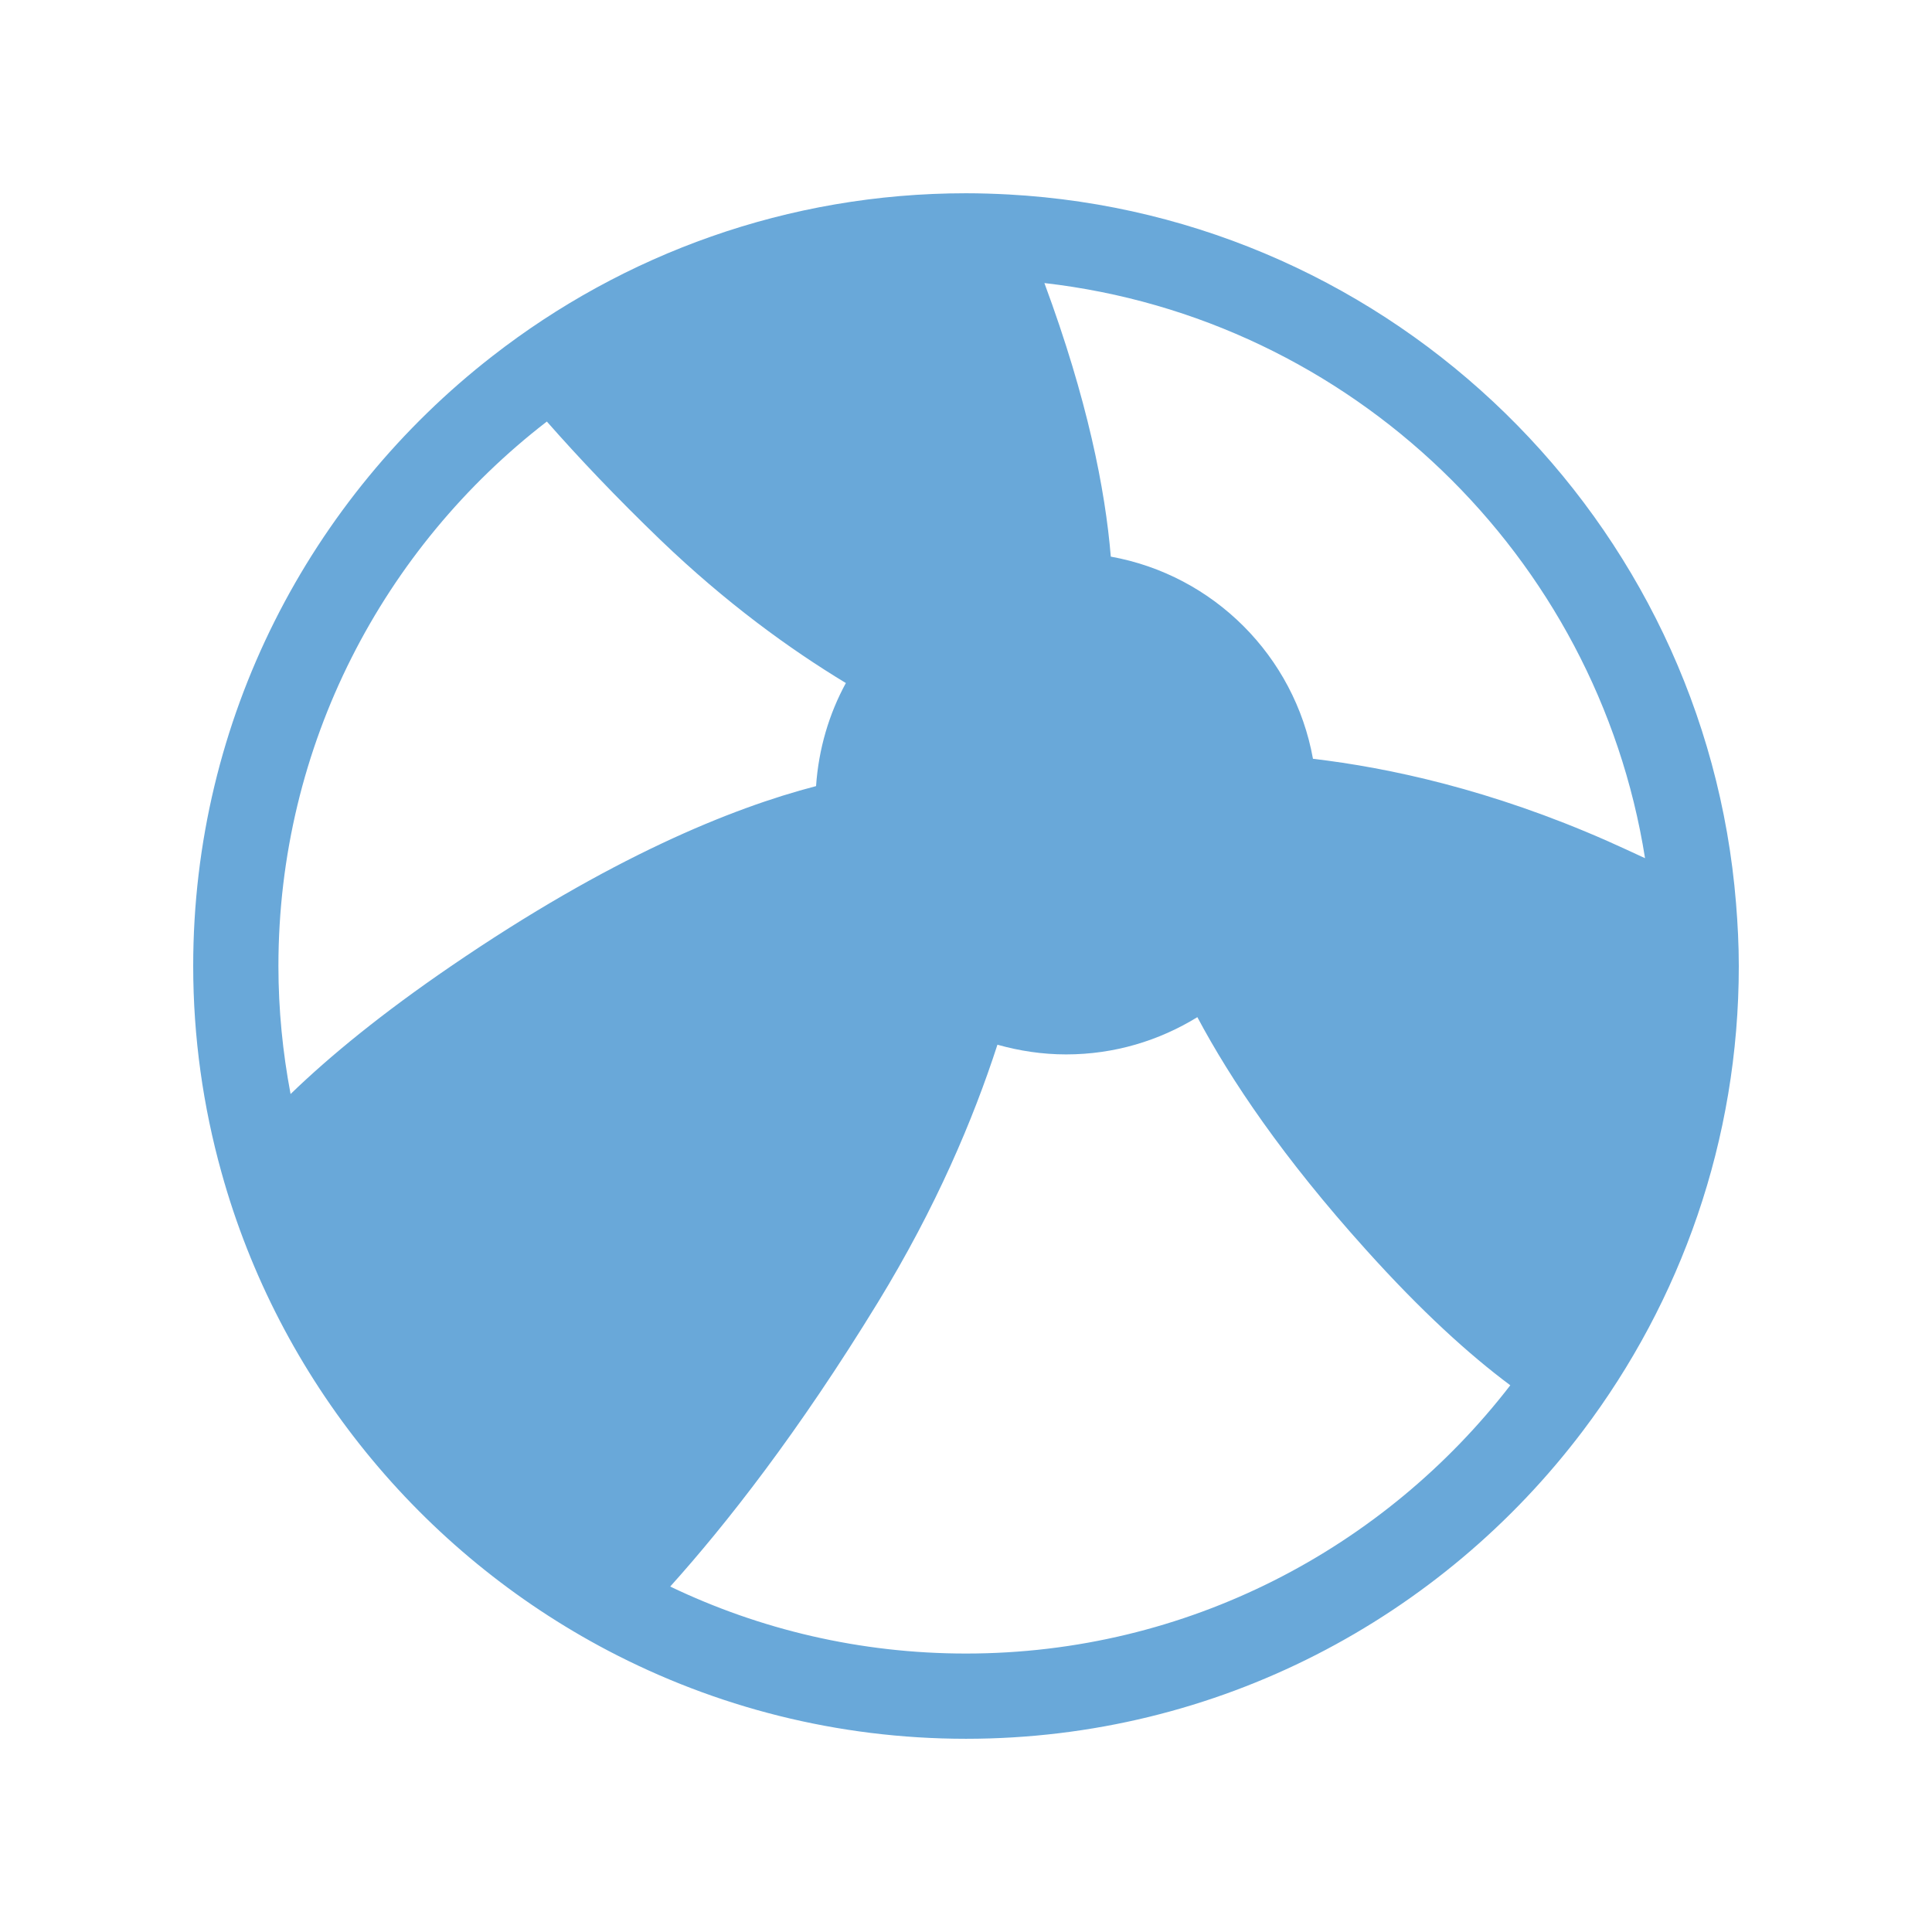 <?xml version="1.0" encoding="utf-8"?>
<!-- Generator: Adobe Illustrator 16.0.0, SVG Export Plug-In . SVG Version: 6.00 Build 0)  -->
<!DOCTYPE svg PUBLIC "-//W3C//DTD SVG 1.1//EN" "http://www.w3.org/Graphics/SVG/1.1/DTD/svg11.dtd">
<svg version="1.1" id="Livello_1" xmlns="http://www.w3.org/2000/svg" xmlns:xlink="http://www.w3.org/1999/xlink" x="0px" y="0px"
	 width="100px" height="100px" viewBox="0 0 100 100" enable-background="new 0 0 100 100" xml:space="preserve">
<path fill="#69A8D9" d="M89.857,46.755c-1.602-19.816-17.7-35.599-37.654-36.689c-0.729-0.038-1.462-0.063-2.203-0.063
	c-9.233,0-17.744,3.154-24.518,8.434C16.071,25.758,10,37.182,10,50.001c0,3.697,0.515,7.275,1.462,10.677
	c2.977,10.741,10.33,19.675,20.016,24.762c5.543,2.908,11.842,4.559,18.522,4.559c13.035,0,24.63-6.27,31.934-15.944
	C86.995,67.353,90,59.023,90,50.001C90,48.905,89.944,47.829,89.857,46.755z M23.355,50.001c-3.569,2.439-6.267,4.646-8.315,6.626
	c-0.406-2.147-0.629-4.361-0.629-6.626c0-11.464,5.452-21.67,13.894-28.182c1.654,1.88,3.589,3.924,5.883,6.132
	c3.394,3.259,6.693,5.649,9.594,7.403c-0.875,1.604-1.411,3.413-1.543,5.335C37.838,41.834,31.568,44.388,23.355,50.001z M50,85.587
	c-5.479,0-10.67-1.244-15.31-3.468c2.889-3.213,6.624-7.964,10.751-14.71c3.016-4.93,4.939-9.487,6.186-13.335
	c1.135,0.319,2.322,0.502,3.556,0.502c2.495,0,4.812-0.711,6.792-1.928c1.741,3.268,4.446,7.283,8.716,12.024
	c2.868,3.192,5.355,5.446,7.482,7.03C71.66,80.14,61.457,85.587,50,85.587z M83.198,43.529c-6.025-2.657-11.303-3.792-15.239-4.254
	c-0.956-5.317-5.145-9.508-10.464-10.464c-0.287-3.475-1.206-8.135-3.437-14.16c15.873,1.814,28.606,14.104,31.089,29.769
	C84.513,44.126,83.873,43.829,83.198,43.529z"/>
</svg>
